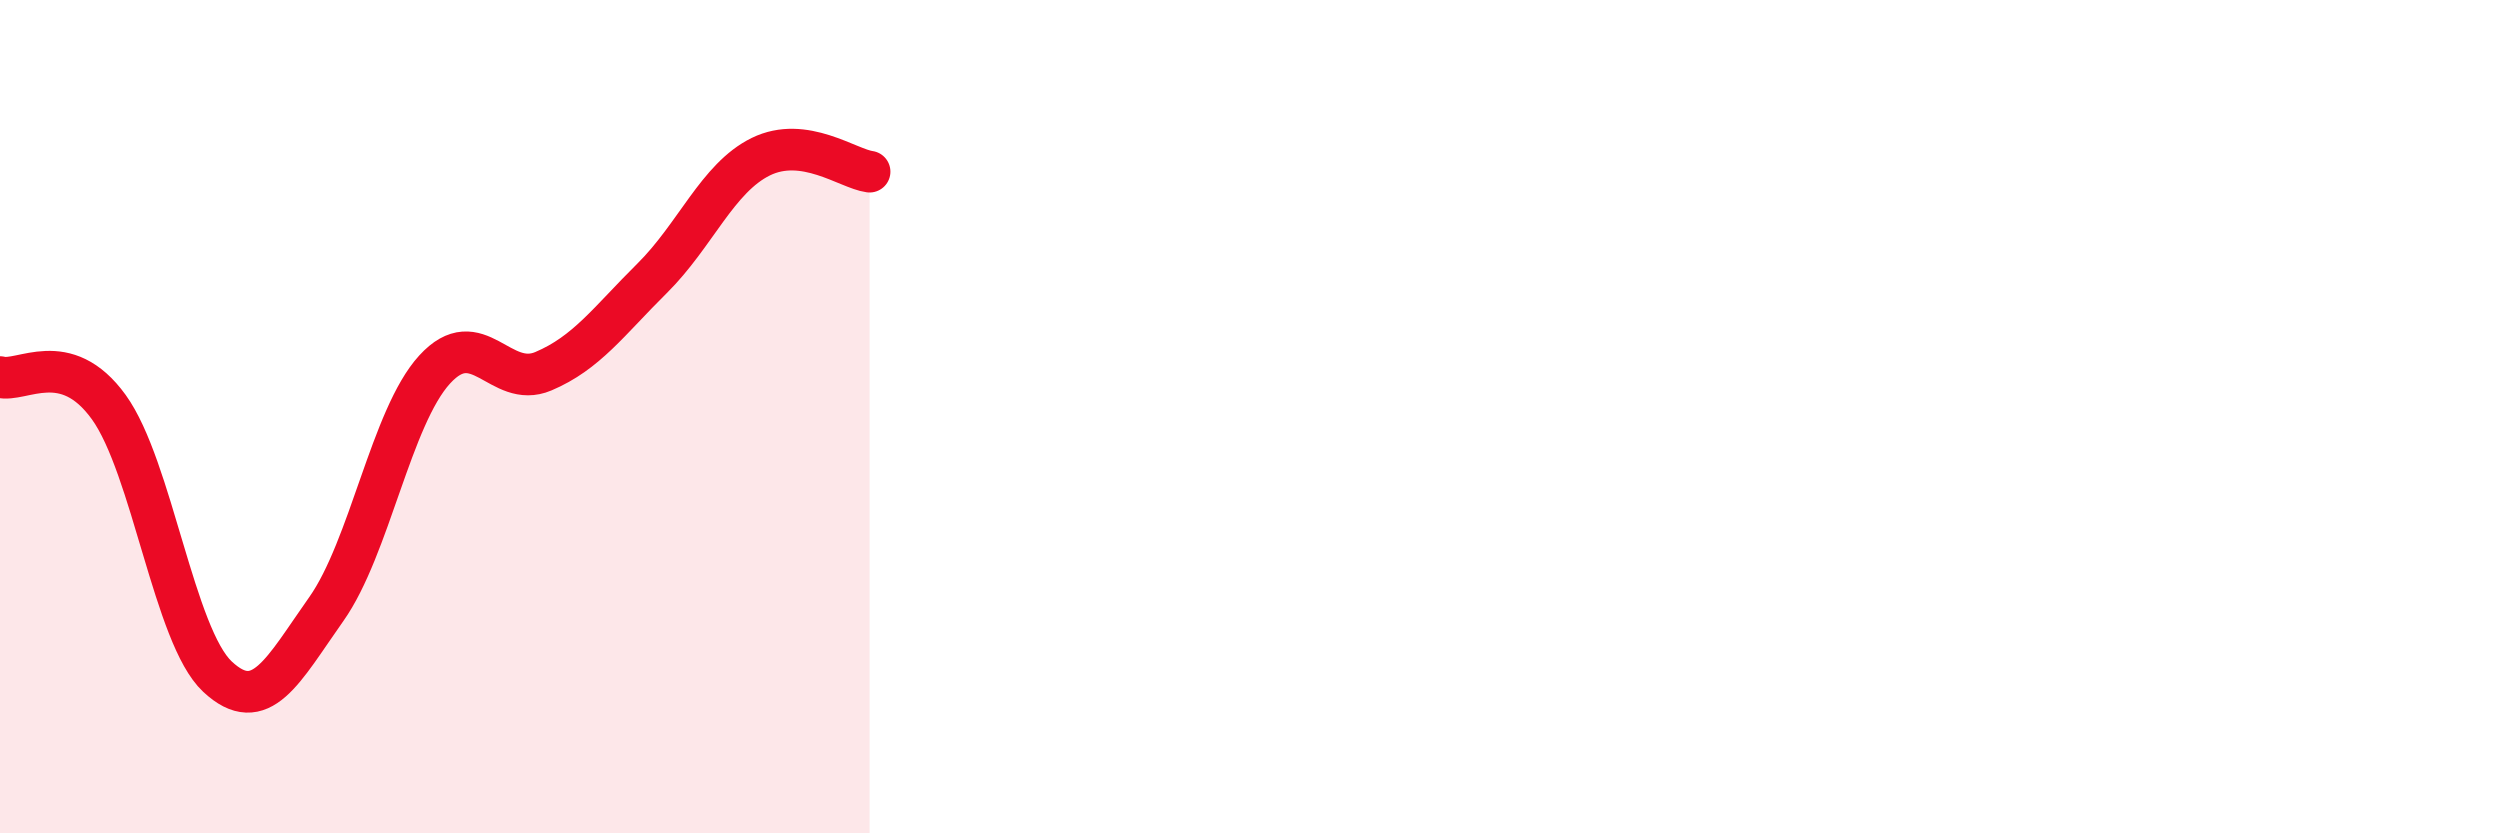 
    <svg width="60" height="20" viewBox="0 0 60 20" xmlns="http://www.w3.org/2000/svg">
      <path
        d="M 0,9.05 C 0.52,9.19 1.57,8.33 2.61,9.77 C 3.65,11.21 4.18,15.27 5.22,16.24 C 6.26,17.21 6.79,16.09 7.83,14.62 C 8.87,13.15 9.39,10.01 10.43,8.87 C 11.47,7.73 12,9.35 13.04,8.91 C 14.08,8.47 14.61,7.71 15.65,6.68 C 16.69,5.65 17.22,4.27 18.26,3.76 C 19.3,3.25 20.35,4.05 20.87,4.12L20.87 20L0 20Z"
        fill="#EB0A25"
        opacity="0.1"
        stroke-linecap="round"
        stroke-linejoin="round"
      />
      <path
        d="M 0,9.05 C 0.52,9.19 1.57,8.33 2.61,9.77 C 3.65,11.21 4.18,15.27 5.22,16.24 C 6.26,17.21 6.79,16.09 7.83,14.62 C 8.87,13.15 9.39,10.01 10.43,8.87 C 11.47,7.73 12,9.35 13.04,8.91 C 14.08,8.47 14.61,7.71 15.65,6.68 C 16.69,5.65 17.22,4.27 18.26,3.76 C 19.3,3.25 20.35,4.05 20.87,4.12"
        stroke="#EB0A25"
        stroke-width="1"
        fill="none"
        stroke-linecap="round"
        stroke-linejoin="round"
      />
    </svg>
  